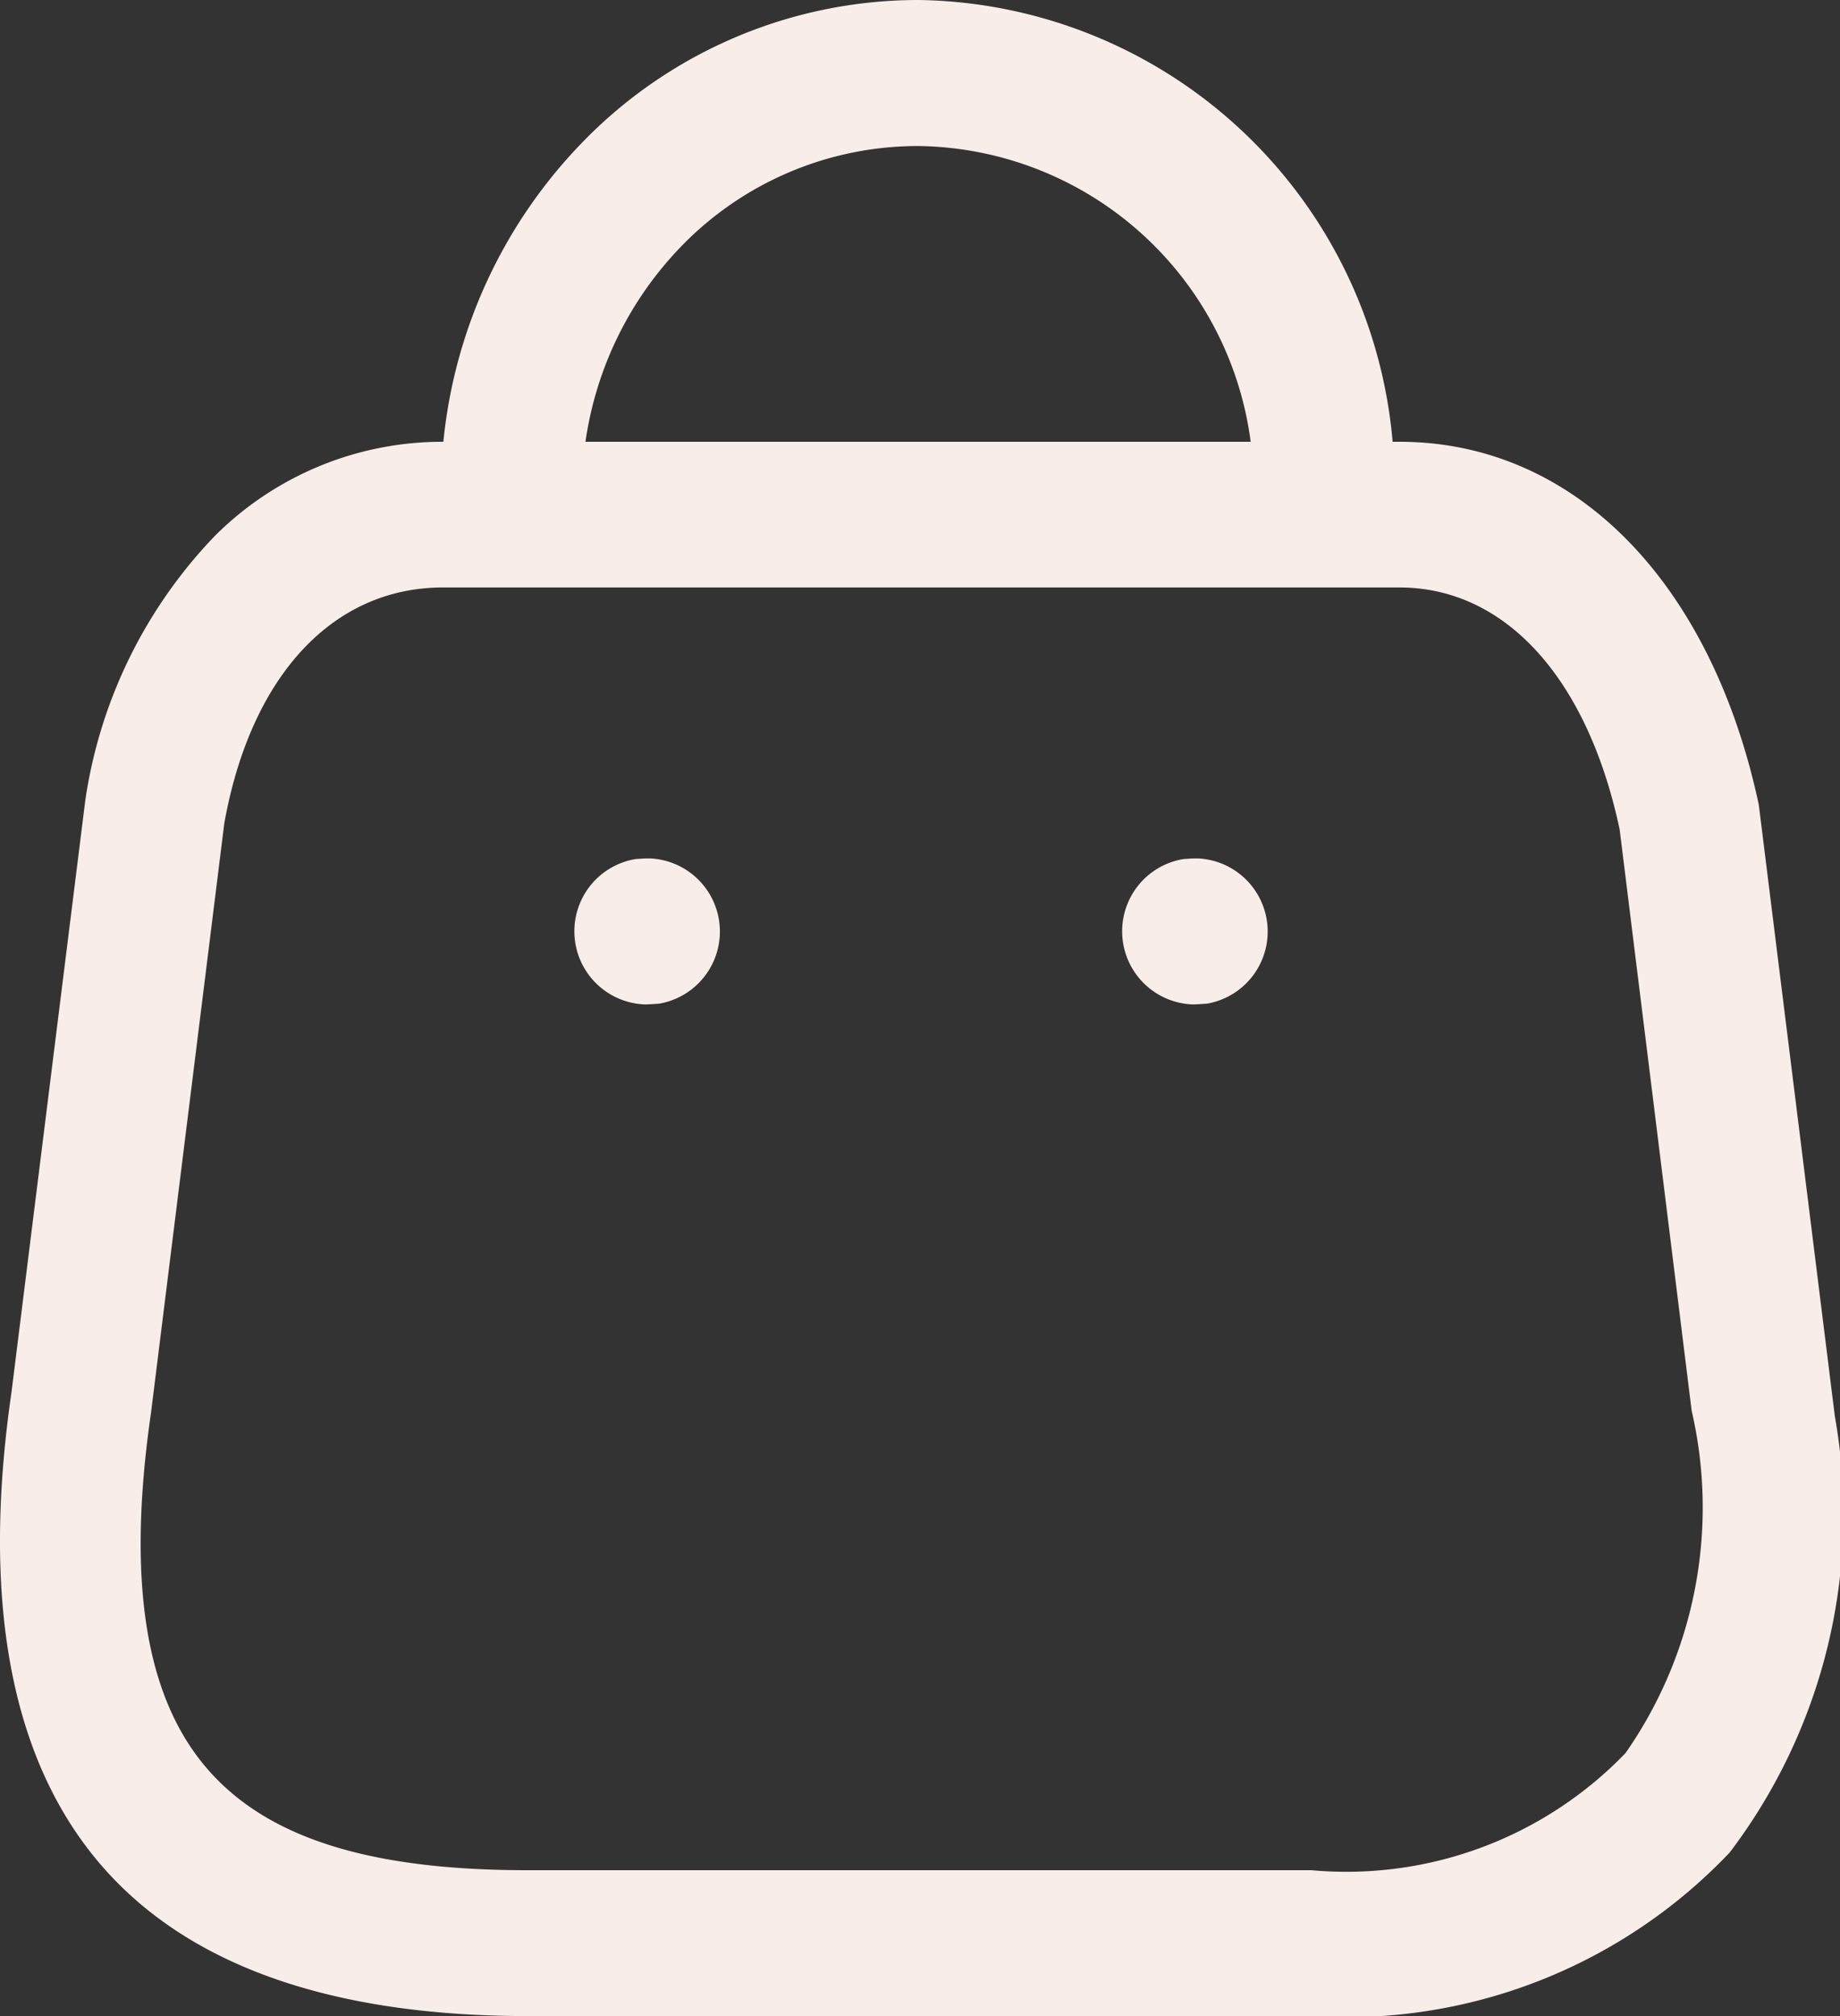 <svg xmlns="http://www.w3.org/2000/svg" width="21" height="23" viewBox="0 0 21 23">
  <rect x="0" y="0" width="21" height="23" fill="#333333" stroke="none"/>
  <g id="Bag" transform="translate(-0.386 0)">
    <path id="Bag-2" data-name="Bag" d="M6.022,23c-2.286,0-3.943-.6-4.925-1.79S-.21,18.234.131,15.884l.842-6.75a5.5,5.5,0,0,1,1.48-3.021A3.671,3.671,0,0,1,5.06,5.04h0a5.707,5.707,0,0,1,1.571-3.4A5.341,5.341,0,0,1,10.488,0,5.511,5.511,0,0,1,15.894,5.04h.079c1.986,0,3.554,1.587,4.1,4.14l.868,6.976a6.384,6.384,0,0,1-1.2,4.978A6.031,6.031,0,0,1,14.972,23ZM2.56,9.392l-.836,6.722c-.273,1.881-.076,3.194.6,4.016s1.854,1.206,3.694,1.206h8.95A4.424,4.424,0,0,0,18.552,20a4.895,4.895,0,0,0,.755-3.906l-.822-6.632c-.368-1.728-1.307-2.76-2.513-2.76H5.06C3.8,6.7,2.862,7.709,2.56,9.392ZM14.274,5.04a3.875,3.875,0,0,0-3.79-3.374A3.76,3.76,0,0,0,7.767,2.819,4.019,4.019,0,0,0,6.682,5.04Zm-.655,6.419A.835.835,0,0,1,13.509,9.8l.109-.007h.049a.835.835,0,0,1,.109,1.657l-.109.007Zm-6.251,0A.835.835,0,0,1,7.257,9.8l.109-.007h.049a.835.835,0,0,1,.109,1.657l-.109.007Z" transform="translate(0.386 0)" fill="#f9ede9"/>
  </g>
</svg>

